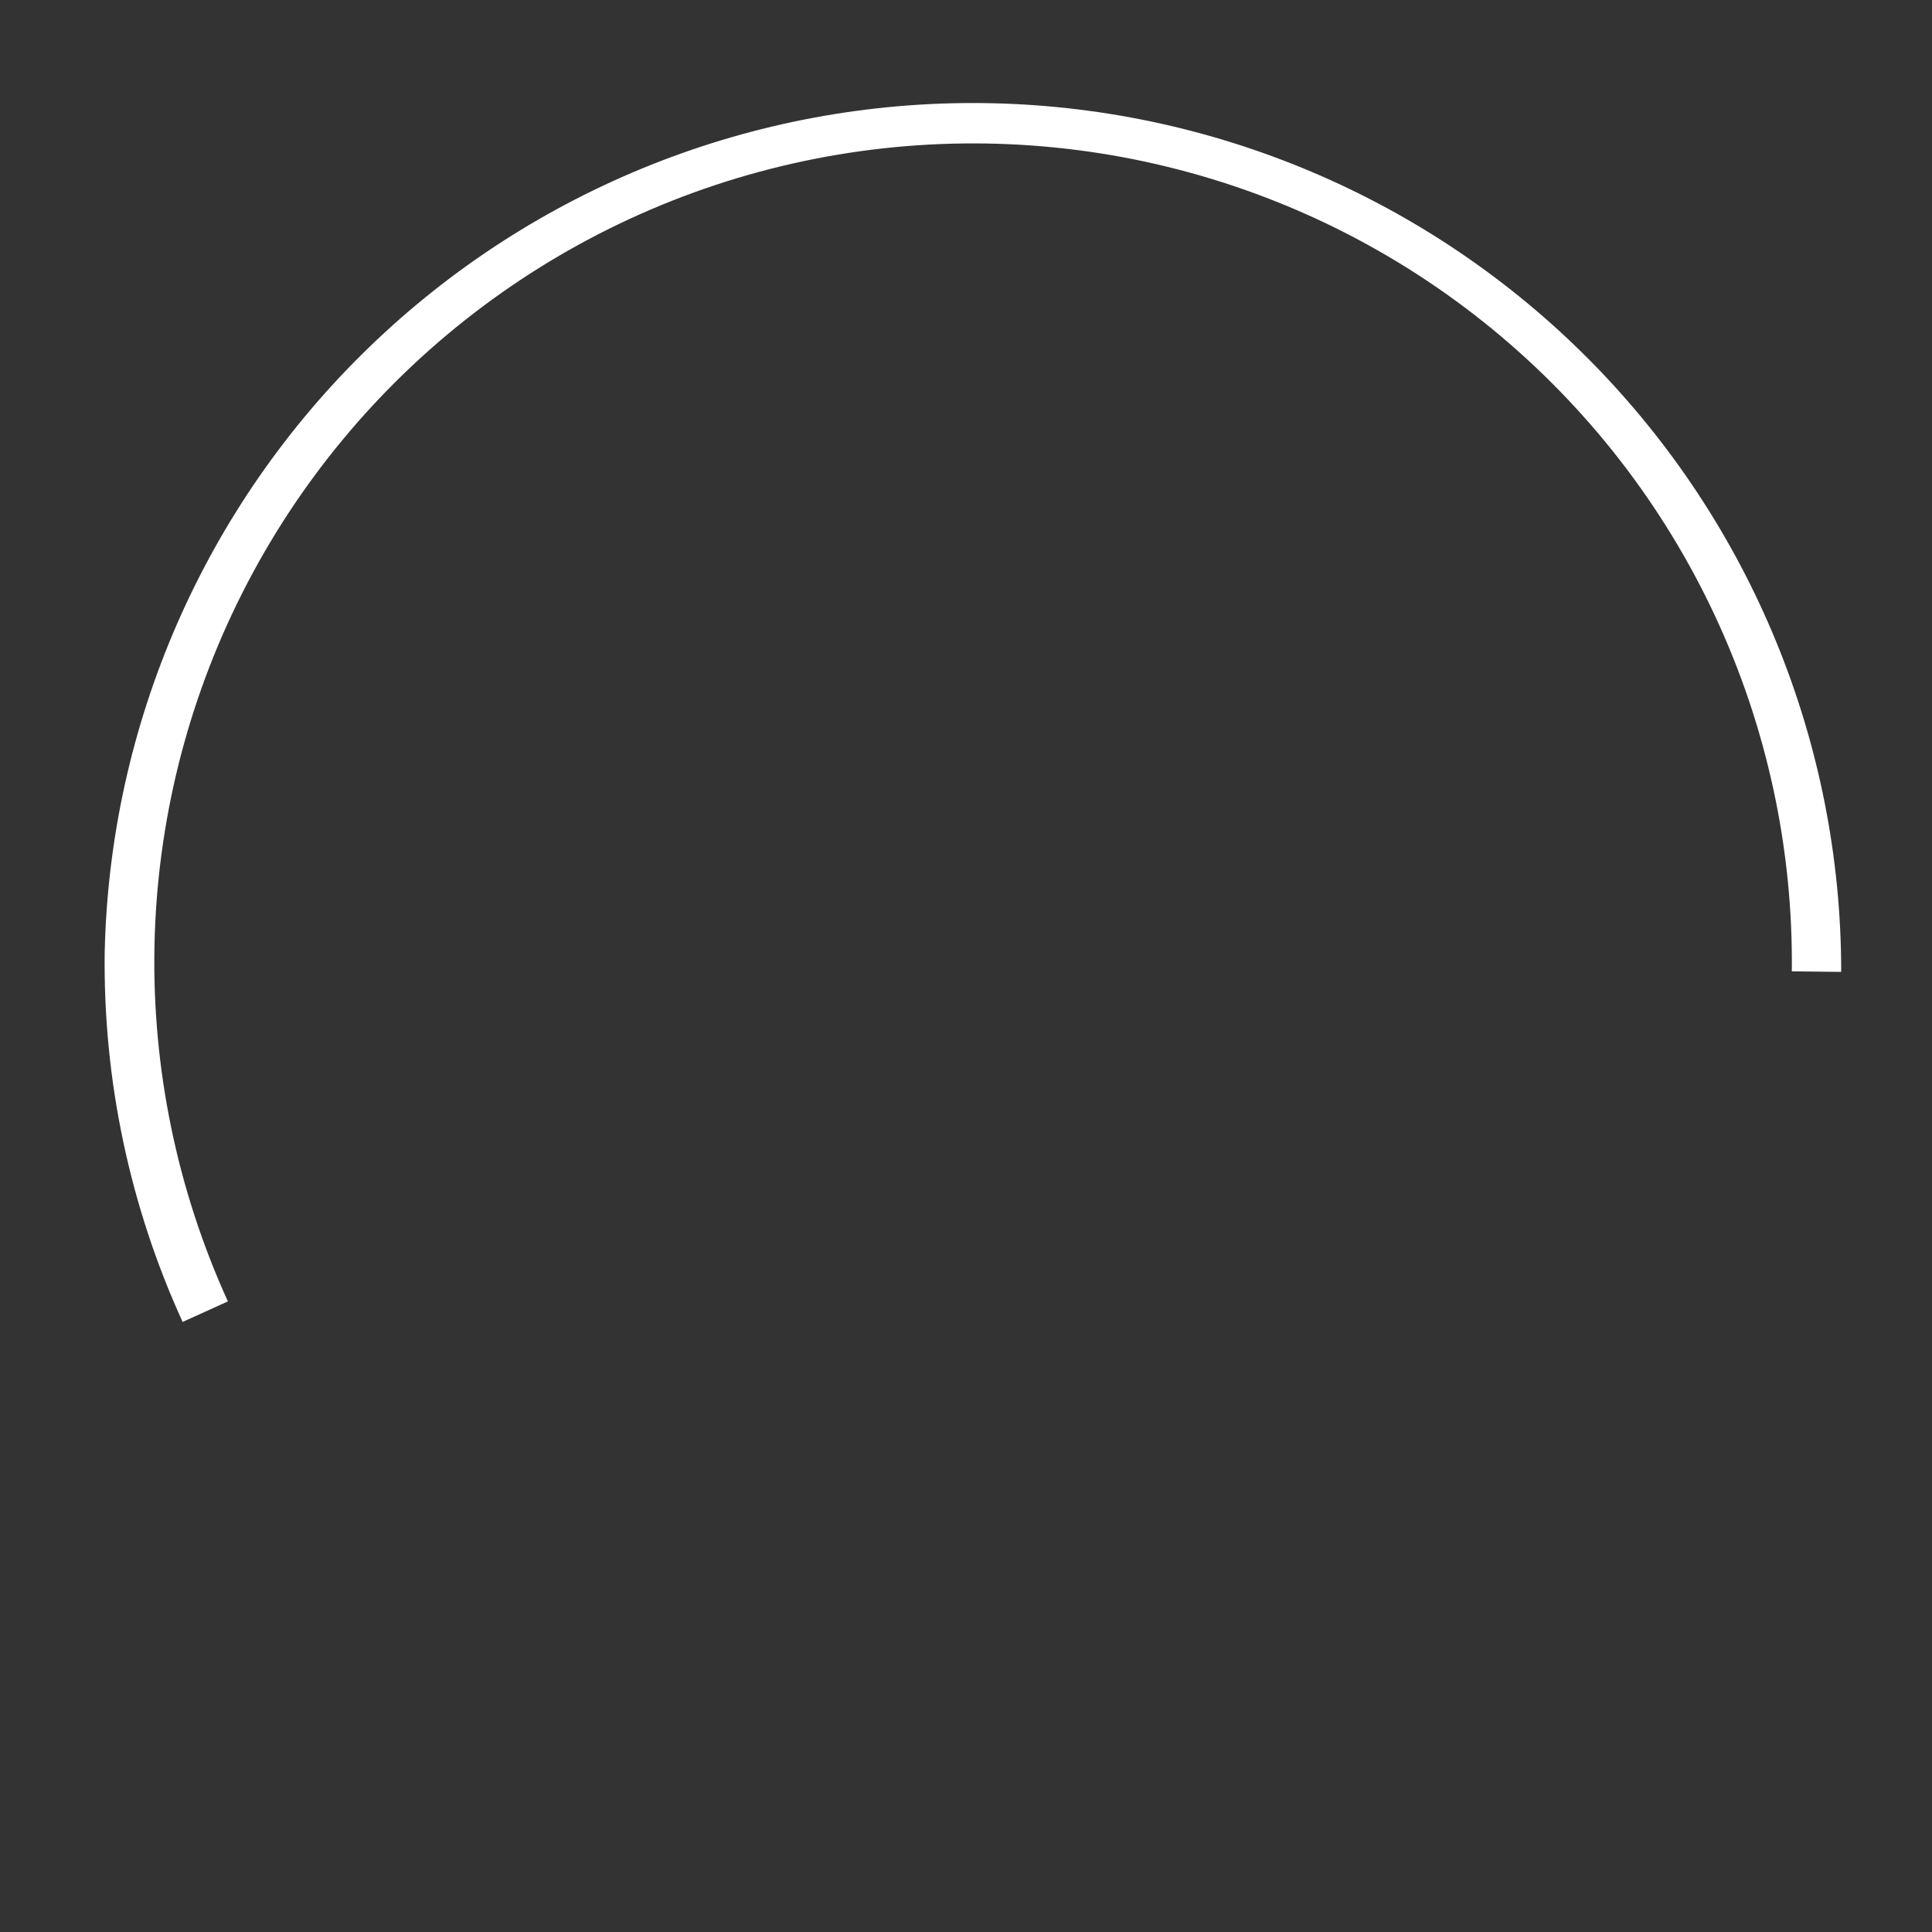 <svg width="150" height="150" viewBox="0 0 150 150" fill="none" xmlns="http://www.w3.org/2000/svg">
<rect x="0" y="0" width="150" height="150" fill="#333333" stroke="none"/>
<g clip-path="url(#clip0_1_393)">
<path d="M8.128 73.973C8.007 83.855 10.073 93.643 14.178 102.634L17.694 101.041C13.749 92.375 11.801 82.933 11.994 73.413C12.187 63.893 14.517 54.538 18.811 46.039C23.104 37.54 29.253 30.114 36.801 24.309C44.35 18.505 53.106 14.471 62.423 12.504C71.74 10.538 81.379 10.69 90.629 12.948C99.88 15.207 108.505 19.515 115.867 25.554C123.229 31.593 129.14 39.209 133.164 47.839C137.188 56.469 139.222 65.893 139.116 75.414L142.95 75.458C142.961 57.699 135.964 40.653 123.48 28.023C110.995 15.393 94.032 8.198 76.274 8.003C58.516 7.807 41.398 14.626 28.639 26.978C15.88 39.33 8.509 56.218 8.128 73.973Z" fill="white"/>
</g>
<defs>
<clipPath id="clip0_1_393">
<rect width="134.83" height="134.83" fill="white" transform="translate(134.9 149.368) rotate(-173.775)"/>
</clipPath>
</defs>
</svg>
